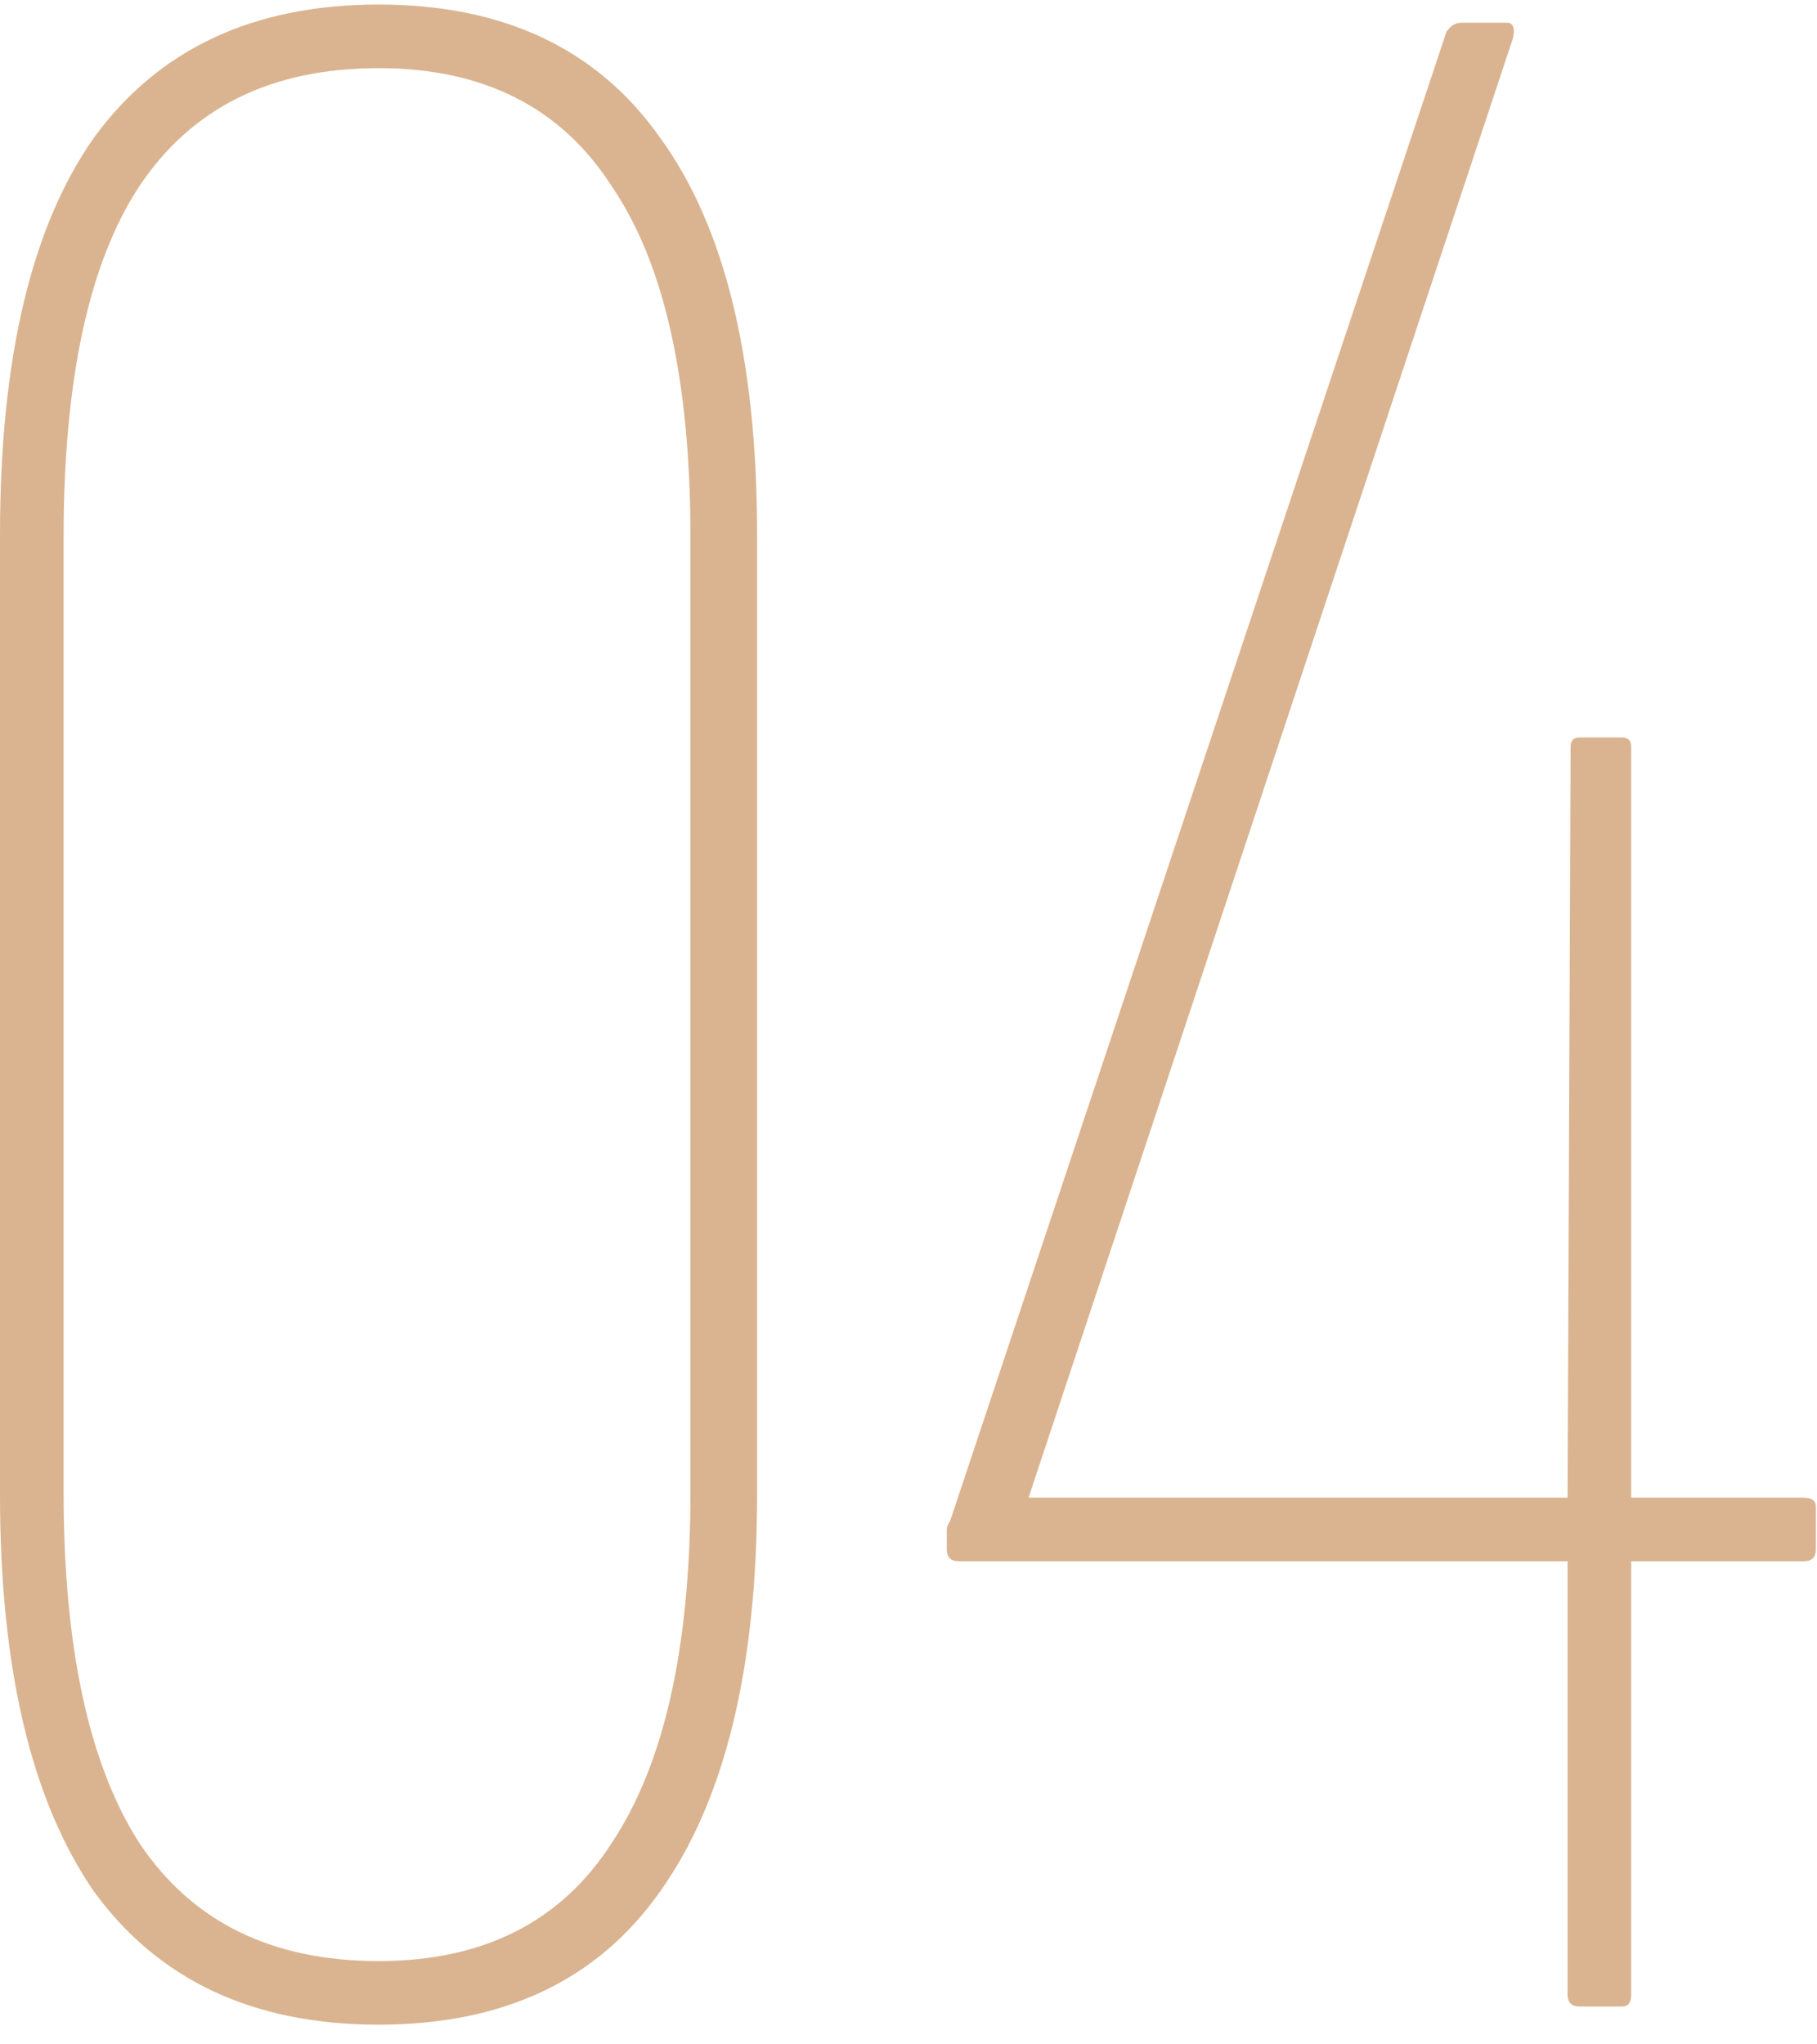 <?xml version="1.0" encoding="UTF-8"?> <svg xmlns="http://www.w3.org/2000/svg" width="48" height="54" viewBox="0 0 48 54" fill="none"><path d="M10 53.48C6.693 53.48 4.187 52.307 2.48 49.96C0.827 47.56 5.96046e-08 44.067 5.96046e-08 39.48V14.12C5.96046e-08 9.48 0.827 5.987 2.48 3.64C4.187 1.293 6.693 0.12 10 0.12C13.307 0.12 15.787 1.293 17.44 3.64C19.147 5.987 20 9.48 20 14.12V39.48C20 44.067 19.147 47.56 17.44 49.96C15.787 52.307 13.307 53.48 10 53.48ZM10 51.8C12.773 51.8 14.827 50.76 16.16 48.68C17.547 46.6 18.24 43.507 18.24 39.4V14.2C18.24 10.04 17.547 6.947 16.16 4.92C14.827 2.84 12.773 1.8 10 1.8C7.173 1.8 5.067 2.84 3.68 4.92C2.347 6.947 1.68 10.04 1.68 14.2V39.4C1.68 43.507 2.347 46.6 3.68 48.68C5.067 50.76 7.173 51.8 10 51.8ZM41.731 53C41.517 53 41.411 52.893 41.411 52.68V41.24H25.331C25.117 41.24 25.011 41.133 25.011 40.92V40.68C25.011 40.573 25.011 40.493 25.011 40.44C25.011 40.333 25.037 40.253 25.091 40.2L38.211 0.84C38.317 0.68 38.451 0.6 38.611 0.6H39.811C39.971 0.6 40.024 0.733 39.971 1L27.171 39.56H41.411L41.491 19.72C41.491 19.56 41.571 19.48 41.731 19.48H42.851C43.011 19.48 43.091 19.56 43.091 19.72V39.56H47.651C47.864 39.56 47.971 39.64 47.971 39.8V40.92C47.971 41.133 47.864 41.24 47.651 41.24H43.091V52.68C43.091 52.893 43.011 53 42.851 53H41.731Z" fill="#DAB490"></path></svg> 
